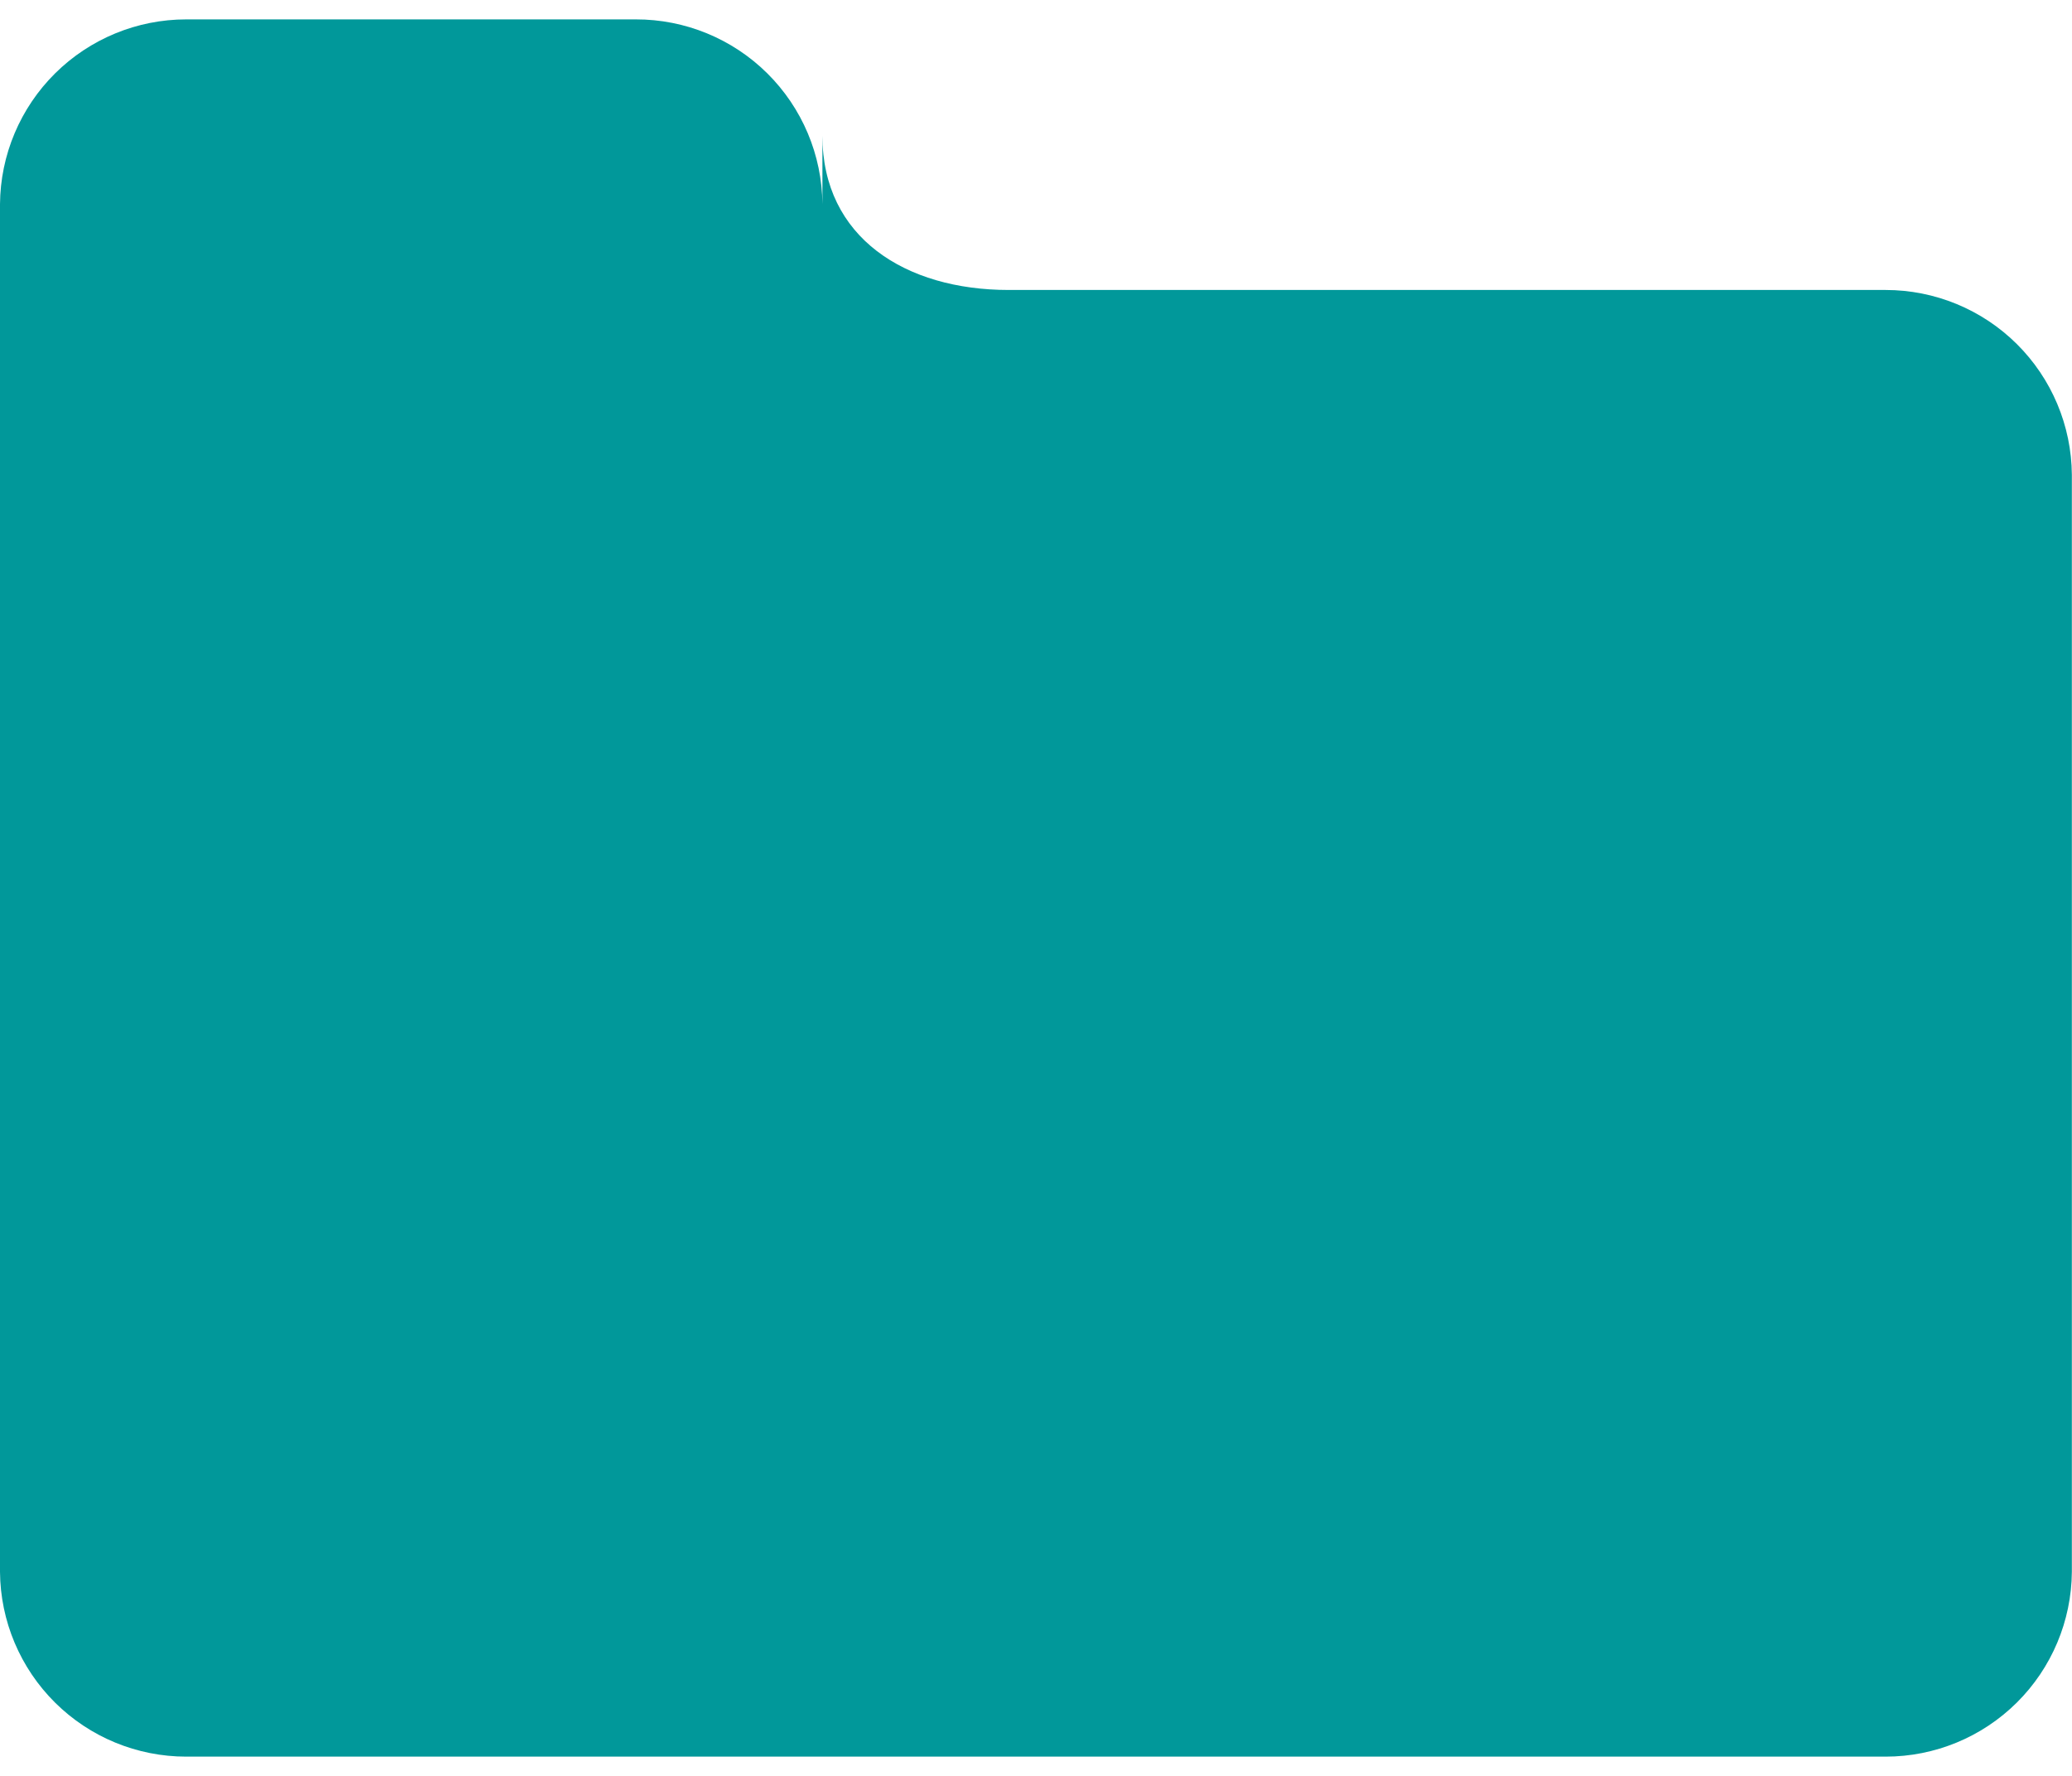 <svg xmlns="http://www.w3.org/2000/svg" width="14" height="12" viewBox="0 0 14.464 12.127"><defs><clipPath id="clip-path"><path id="パス_5459" d="M13.163-17.111H7.041c-.719 0-1.3-.365-1.3-1.077v.478A1.3 1.3 0 004.438-19H1.3A1.3 1.3 0 000-17.71v9.548a1.3 1.3 0 001.3 1.29h11.863a1.3 1.3 0 001.3-1.29v-7.659a1.3 1.3 0 00-1.3-1.29z" class="cls-1" data-name="パス 5459" transform="translate(0 19)"/></clipPath><clipPath id="clip-path-2"><path id="パス_5458" d="M-204-234.651H41.894V-758H-204z" class="cls-1" data-name="パス 5458" transform="translate(204 758)"/></clipPath><style>.cls-1{fill:#01989a}</style></defs><g id="グループ_1531" data-name="グループ 1531" transform="translate(-56 34)"><g id="グループ_1530" clip-path="url(#clip-path)" data-name="グループ 1530" transform="translate(56 -34)"><g id="グループ_1529" clip-path="url(#clip-path-2)" data-name="グループ 1529" transform="translate(-134.124 -478.802)"><path id="パス_5457" d="M-5-25h21.039v19.4H-5z" class="cls-1" data-name="パス 5457" transform="translate(135.837 499.771)"/></g></g></g></svg>